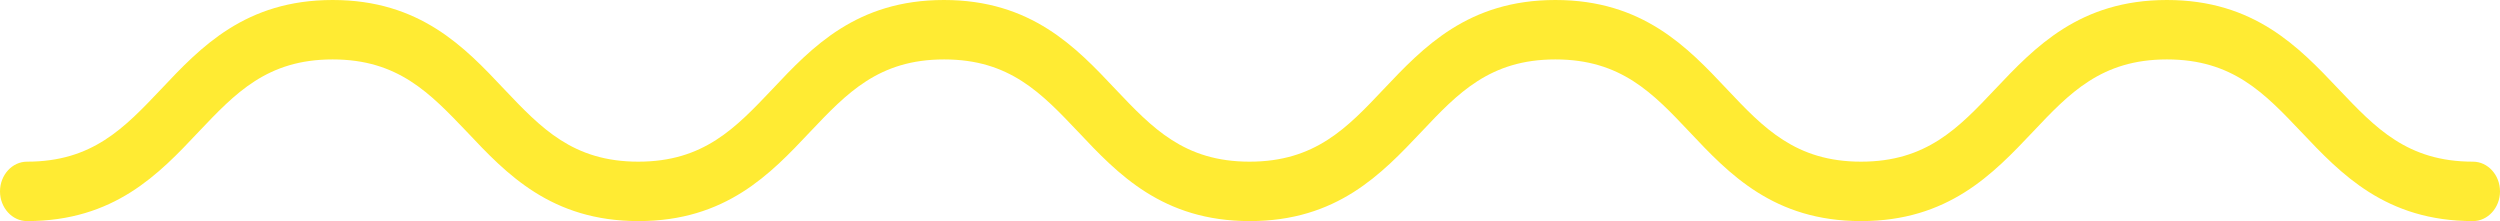 <svg width="147" height="13" viewBox="0 0 147 13" fill="none" xmlns="http://www.w3.org/2000/svg">
<path d="M145.412 13C140.277 13 137.644 10.22 135.315 7.759C133.144 5.474 131.278 3.494 127.414 3.494C123.563 3.494 121.684 5.474 119.527 7.759C117.198 10.22 114.564 13 109.43 13C104.295 13 101.661 10.22 99.345 7.759C97.188 5.474 95.309 3.494 91.458 3.494C87.607 3.494 85.728 5.474 83.571 7.759C81.242 10.22 78.621 13 73.487 13C68.352 13 65.719 10.22 63.403 7.759C61.232 5.474 59.366 3.494 55.515 3.494C51.664 3.494 49.798 5.474 47.628 7.759C45.312 10.22 42.679 13 37.544 13C32.409 13 29.776 10.22 27.46 7.759C25.276 5.474 23.41 3.494 19.559 3.494C15.708 3.494 13.842 5.474 11.672 7.759C9.356 10.22 6.723 13 1.588 13C0.715 13 0 12.214 0 11.253C0 10.292 0.715 9.506 1.588 9.506C5.439 9.506 7.305 7.526 9.475 5.241C11.791 2.781 14.425 0 19.559 0C24.694 0 27.328 2.781 29.643 5.241C31.814 7.526 33.68 9.506 37.531 9.506C41.382 9.506 43.248 7.526 45.418 5.241C47.734 2.781 50.367 0 55.502 0C60.637 0 63.27 2.781 65.586 5.241C67.757 7.526 69.623 9.506 73.474 9.506C77.325 9.506 79.204 7.526 81.361 5.241C83.69 2.781 86.323 0 91.458 0C96.593 0 99.226 2.781 101.542 5.241C103.699 7.526 105.579 9.506 109.43 9.506C113.281 9.506 115.16 7.526 117.317 5.241C119.646 2.781 122.279 0 127.414 0C132.549 0 135.182 2.781 137.511 5.241C139.682 7.526 141.548 9.506 145.412 9.506C146.285 9.506 147 10.292 147 11.253C147 12.214 146.285 13 145.412 13Z" fill="#FFEB33"/>
</svg>
